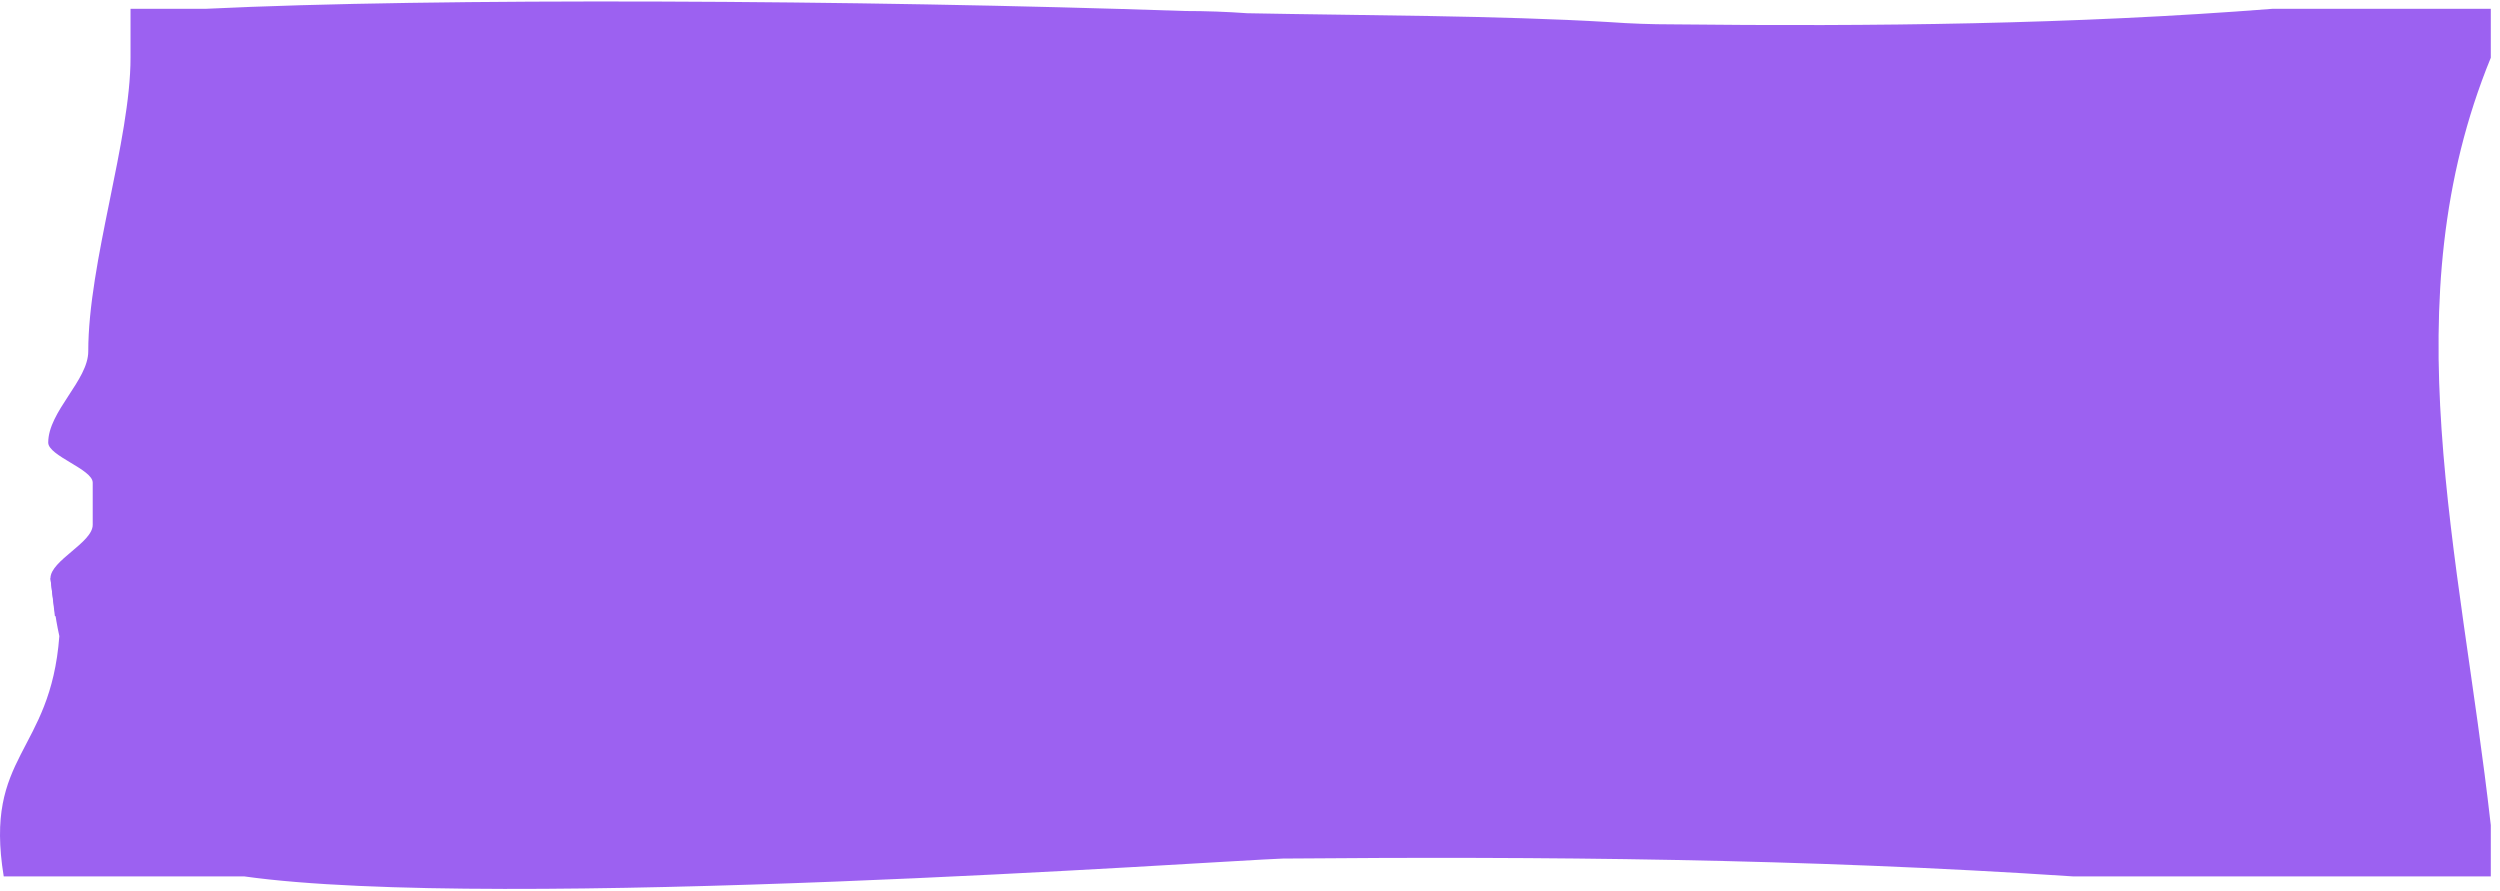<svg xmlns="http://www.w3.org/2000/svg" width="247" height="88" viewBox="0 0 247 88" fill="none"><g opacity="0.8"><path d="M0.368 86.585C-1.61 74.496 4.984 74.496 5.863 62.848C5.423 60.87 5.204 58.892 4.984 57.133C4.984 55.375 9.16 53.617 9.16 51.858C9.16 50.393 9.16 49.001 9.16 47.682C9.16 46.364 4.764 45.045 4.764 43.726C4.764 40.649 8.72 37.572 8.72 34.715C8.72 25.923 12.896 13.835 12.896 5.703C12.896 2.626 12.896 0.868 12.896 0.868C12.896 0.868 13.556 0.868 14.874 0.868C16.047 0.868 17.878 0.868 20.369 0.868C43.007 -0.231 84.767 -0.012 117.076 1.087C119.127 1.087 121.178 1.161 123.23 1.307C134.219 1.527 148.066 1.527 159.055 2.186C161.106 2.333 163.158 2.406 165.209 2.406C184.99 2.626 204.991 2.406 224.552 0.868C226.457 0.868 228.288 0.868 230.047 0.868C240.157 0.868 246.091 0.868 246.091 0.868C246.091 0.868 246.091 2.626 246.091 5.703C236.201 29.88 243.014 54.276 246.091 81.53C246.091 84.826 246.091 86.585 246.091 86.585C246.091 86.585 230.926 86.585 208.507 86.585C207.335 86.585 206.09 86.585 204.771 86.585C178.177 84.826 152.461 84.607 126.746 84.826C120.372 85.046 49.161 90.101 24.105 86.585C21.908 86.585 0.368 86.585 0.368 86.585Z" fill="#833AEE"></path><path d="M16.633 60.43C22.347 58.892 40.37 58.013 40.37 58.013C40.37 58.013 29.6 56.035 21.688 57.133C13.556 58.452 19.27 56.914 4.984 57.133C5.13 58.306 5.277 59.551 5.423 60.87C8.281 61.09 12.896 61.529 16.633 60.43Z" fill="#833AEE"></path></g></svg>